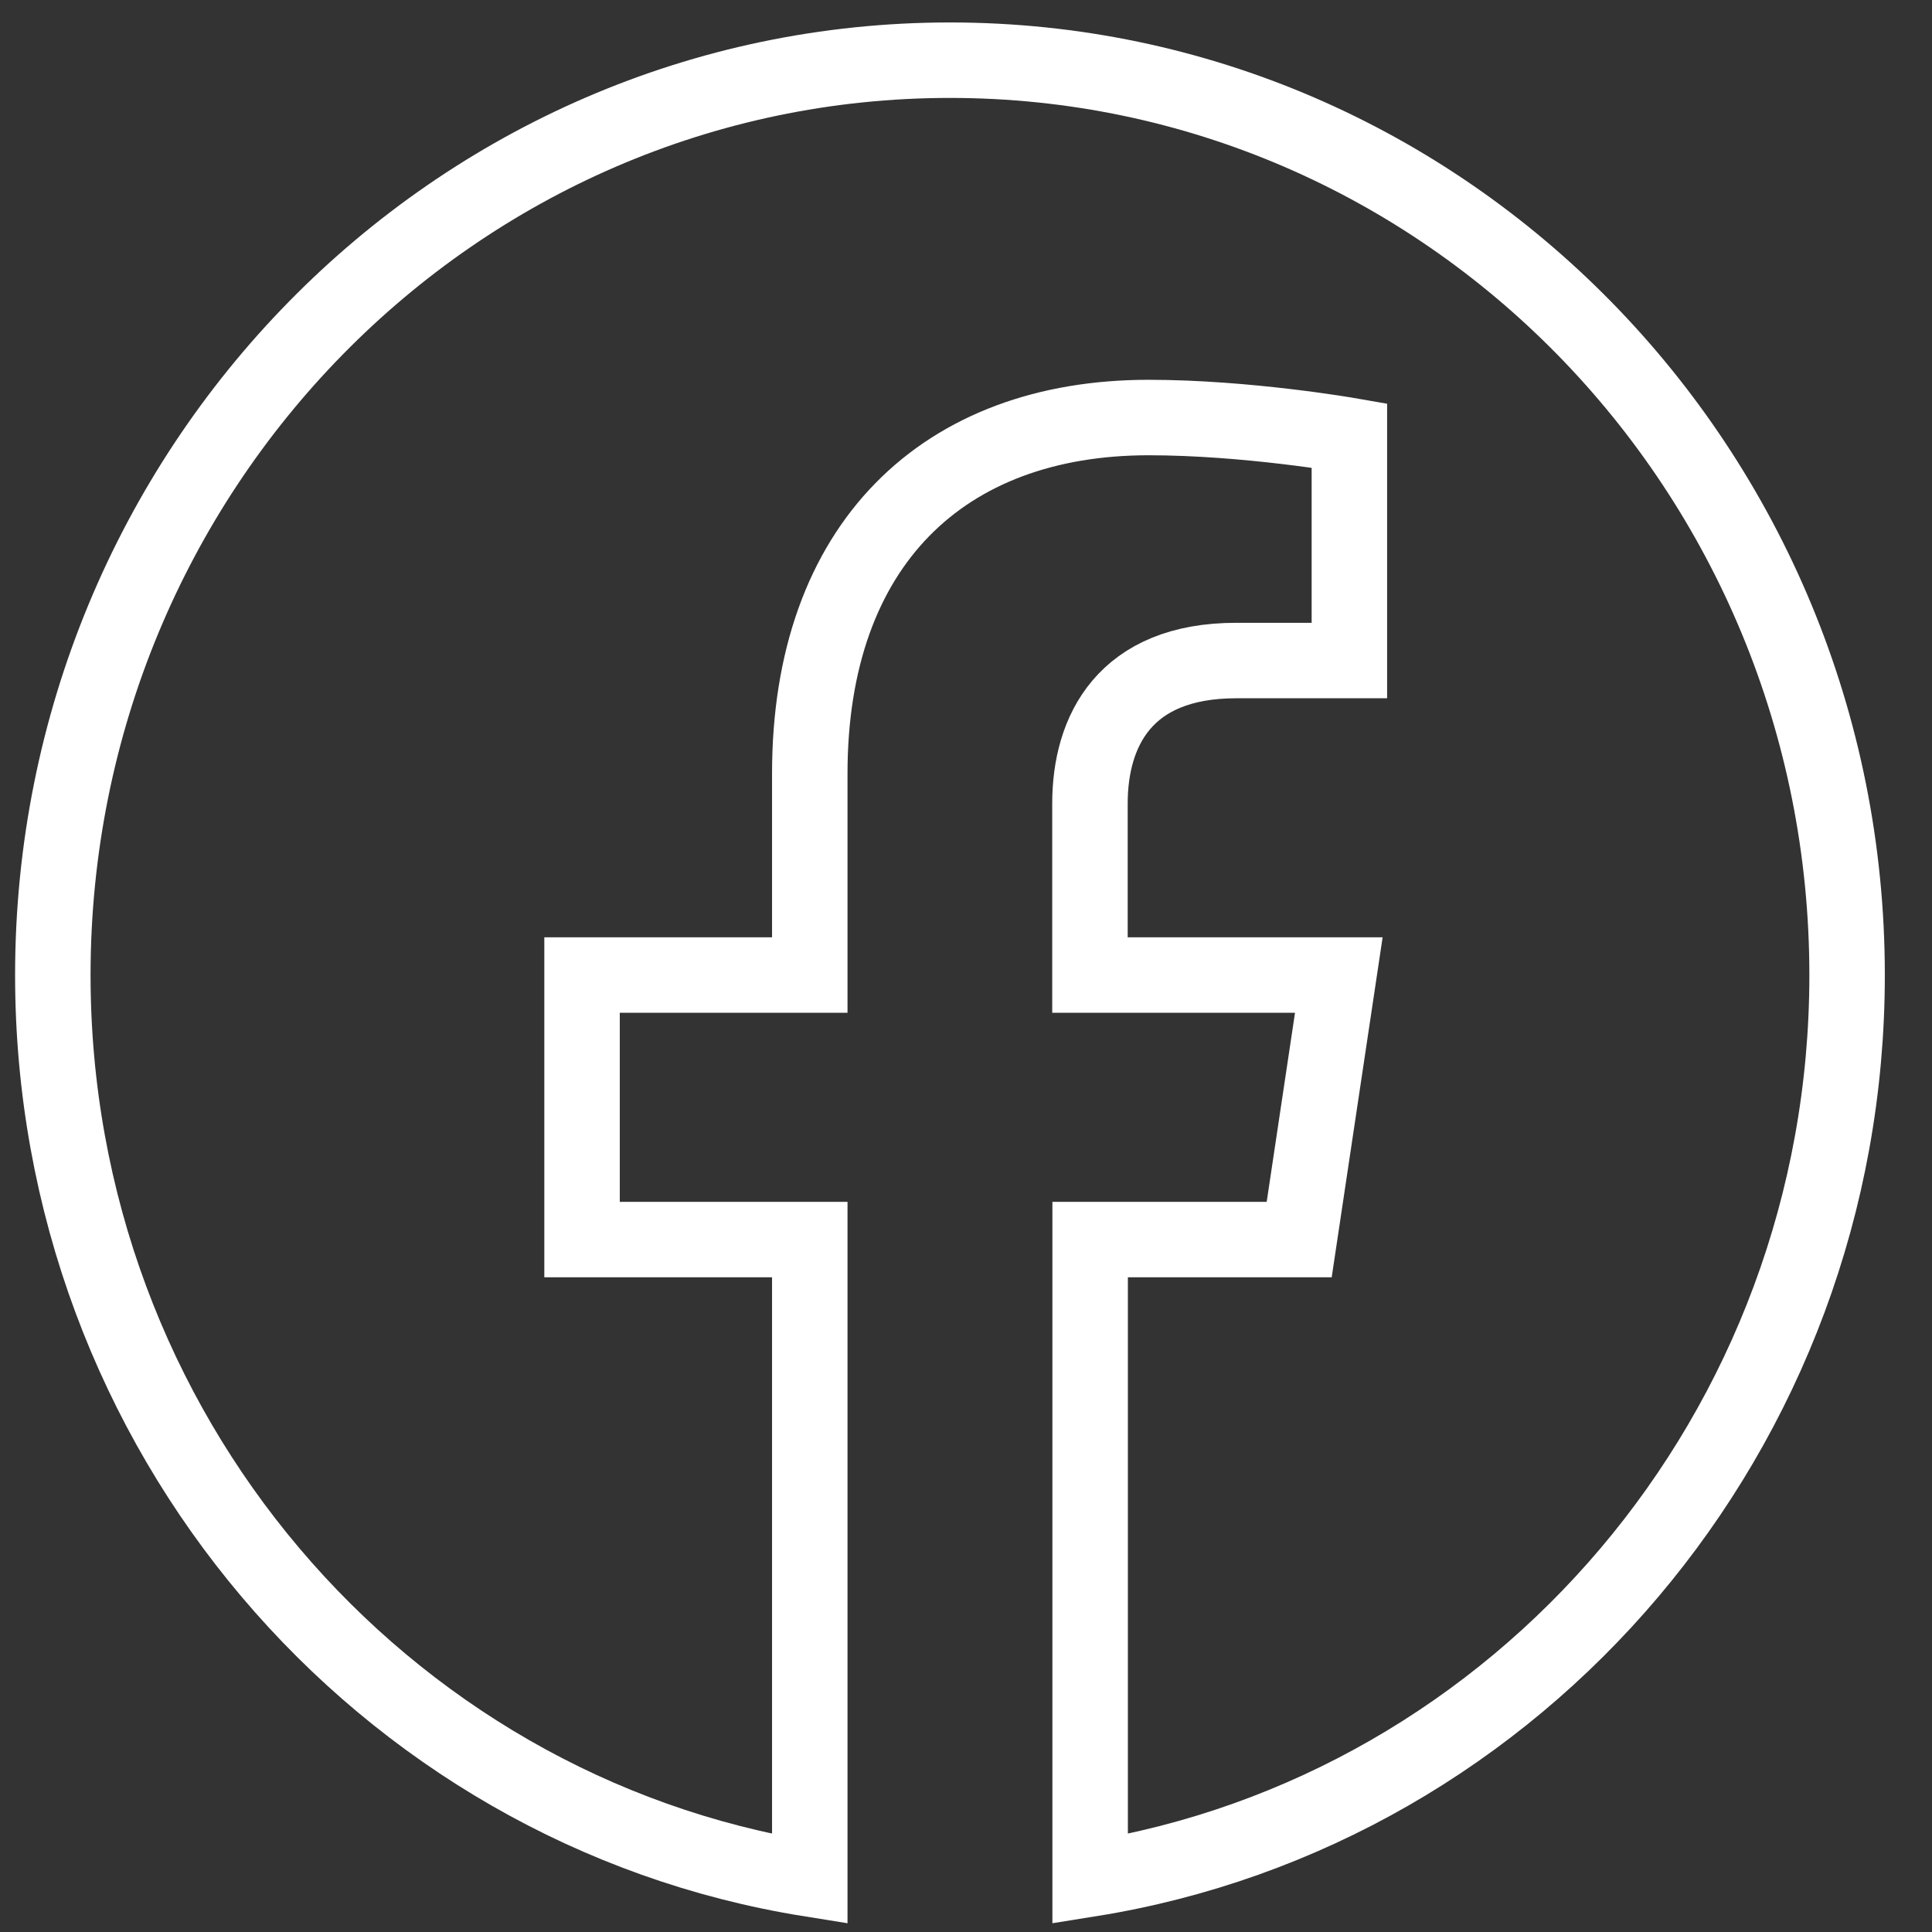 <?xml version="1.0" encoding="utf-8"?>
<!-- Generator: Adobe Illustrator 24.3.0, SVG Export Plug-In . SVG Version: 6.00 Build 0)  -->
<svg version="1.1" id="Layer_1" xmlns="http://www.w3.org/2000/svg" xmlns:xlink="http://www.w3.org/1999/xlink" x="0px" y="0px"
	 viewBox="0 0 1024 1024" style="enable-background:new 0 0 1024 1024;" xml:space="preserve">
<rect x="0" y="0" width="1024" height="1024" fill="#333333" stroke="none"/>
<style type="text/css">
	.st0{fill:none;stroke:#FFFFFF;stroke-width:40;stroke-miterlimit:10;}
</style>
<g id="Layer_x0020_1">
	<path class="st0" d="M979,516.8c0-267.8-213-484.9-475.5-484.9S28,249.1,28,516.8c0,242,173.9,442.7,401.2,479.1V657H308.5V516.8
		h120.7V410c0-121.5,71-188.7,179.6-188.7c52,0,106.4,9.5,106.4,9.5v119.3h-60c-59.1,0-77.5,37.4-77.5,75.8v90.9h131.9L688.6,657
		H577.8v338.9C805.1,959.5,979,758.9,979,516.8z"/>
</g>
</svg>
